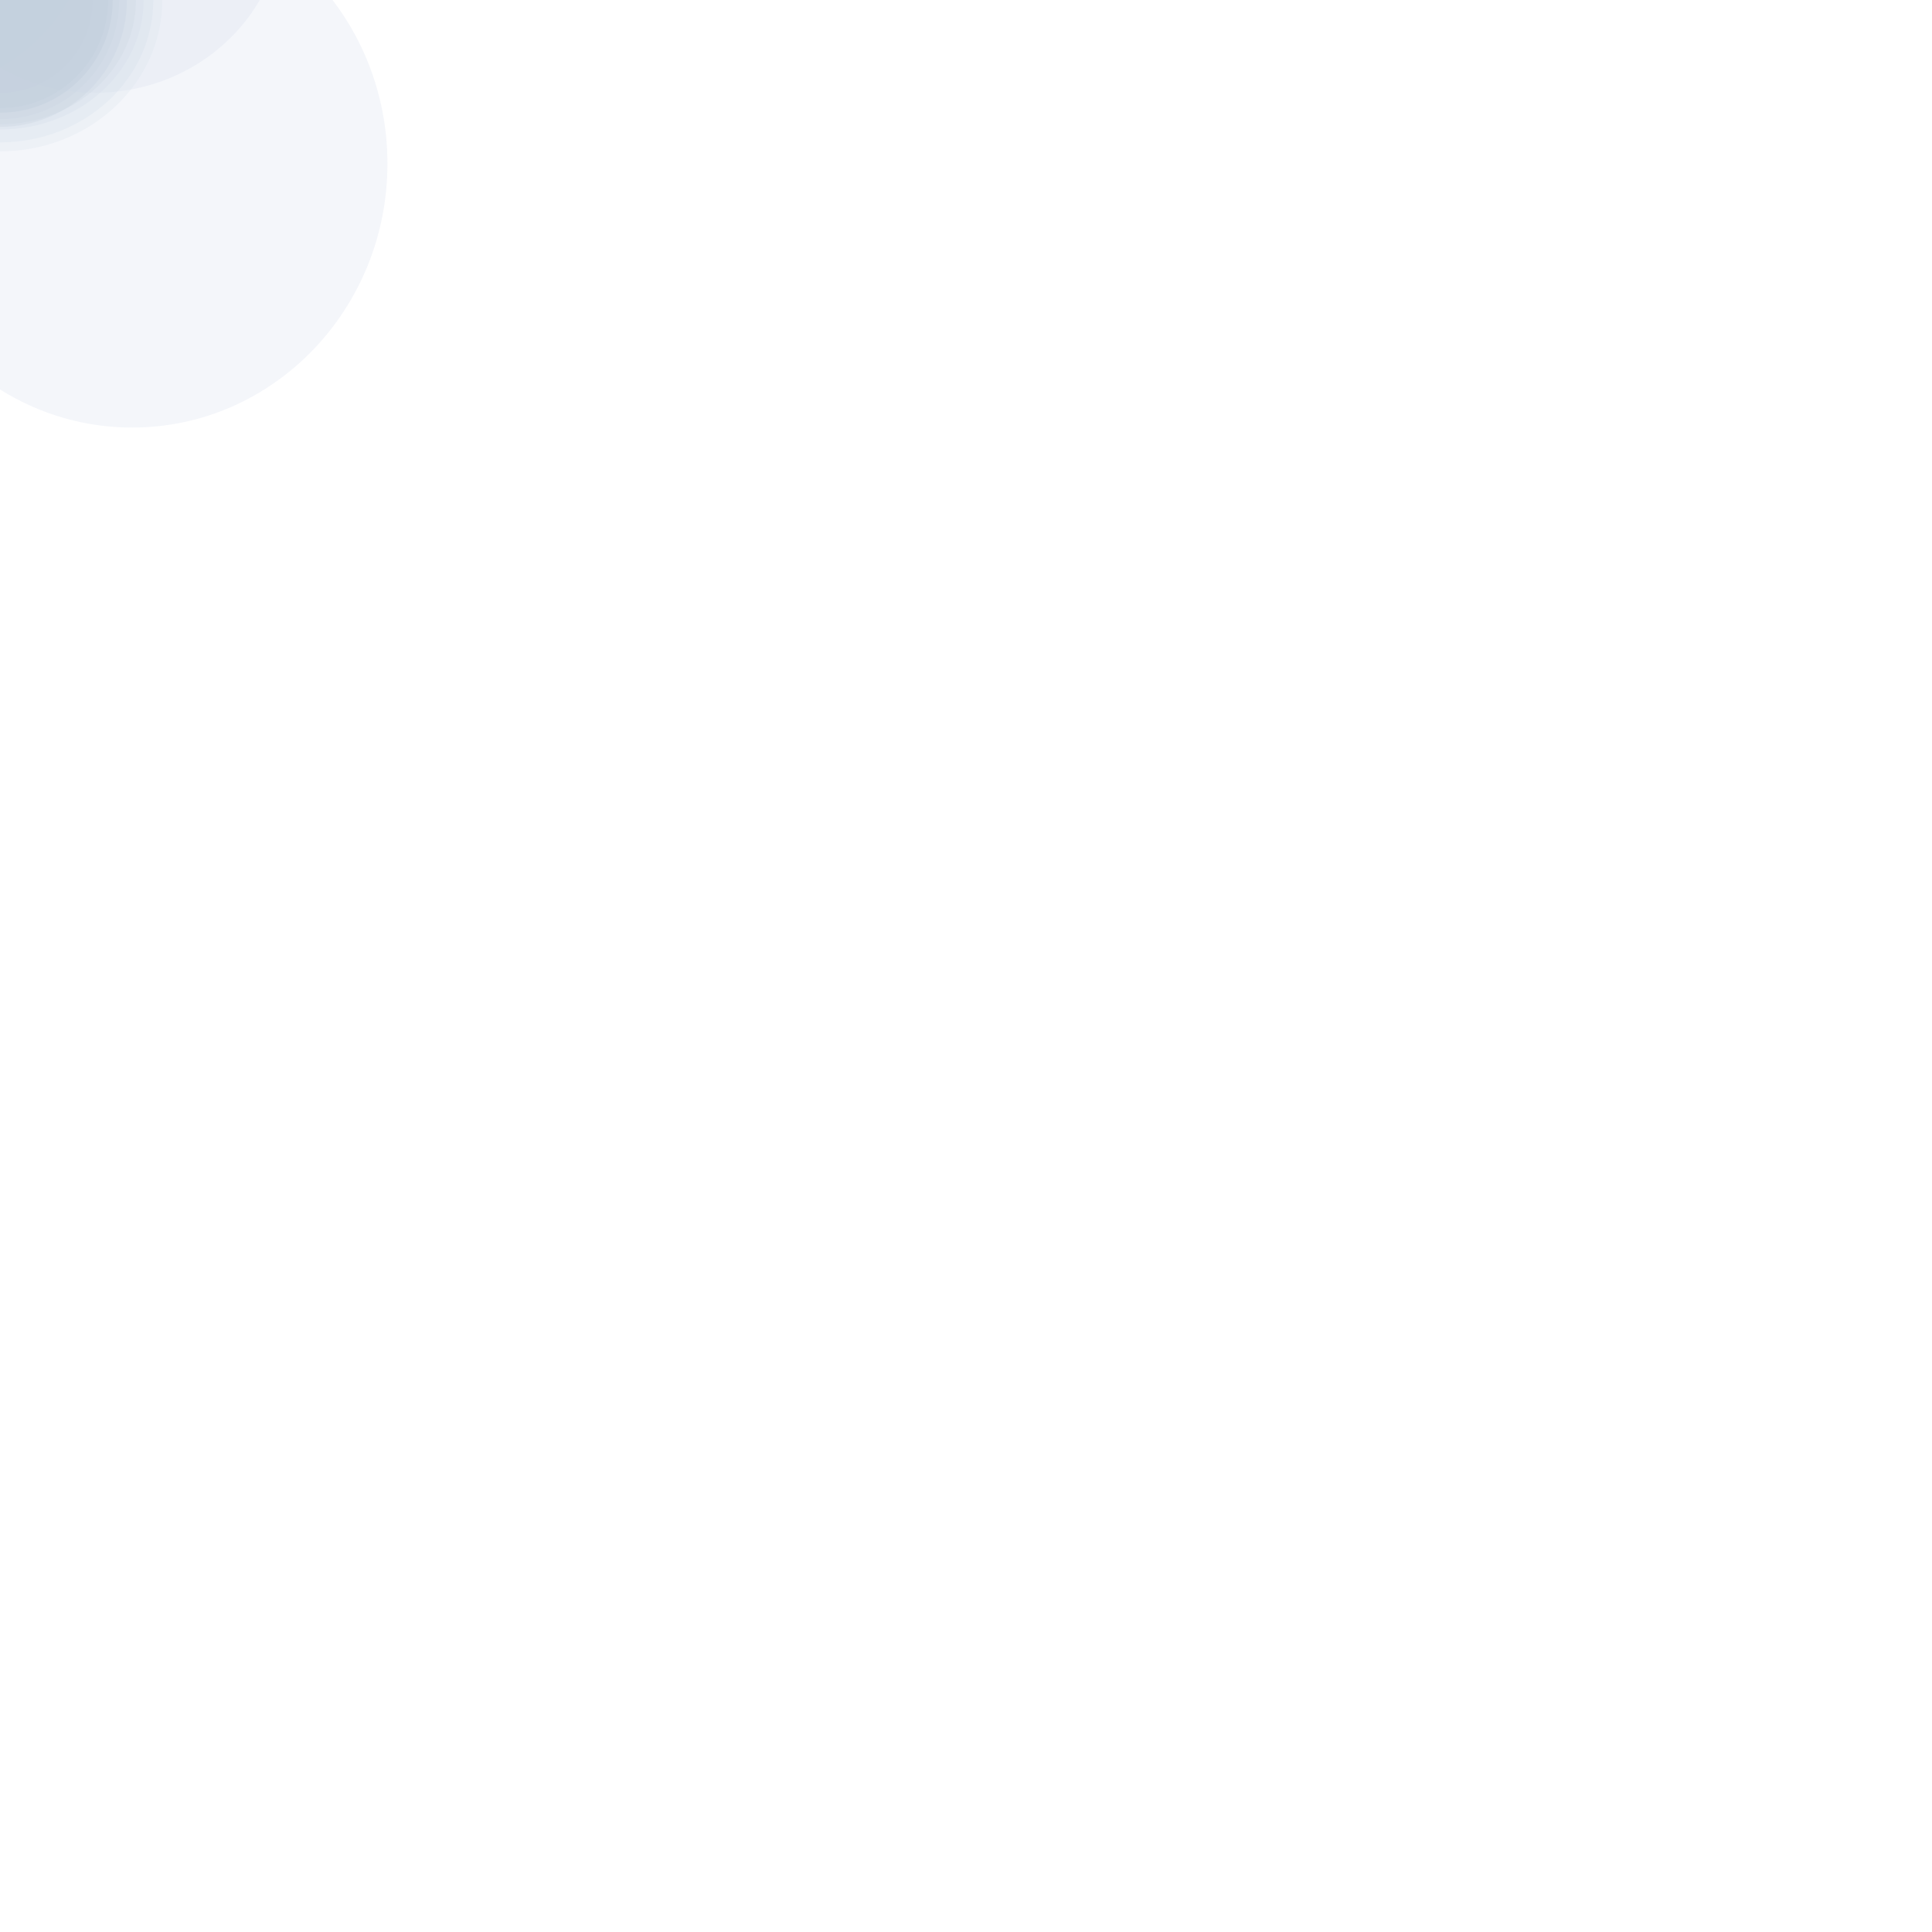 <svg xmlns="http://www.w3.org/2000/svg" id="cleanAnimatedSvg" shape-rendering="geometricPrecision" text-rendering="geometricPrecision" viewBox="0 0 300 300"><style>@keyframes orbit1{0%{offset-distance:0}25%{offset-distance:24.429%}50%{offset-distance:47.691%}62%{offset-distance:61.115%}75%{offset-distance:75.524%}to{offset-distance:100%}}@keyframes orbit2{0%{offset-distance:0}25%{offset-distance:16.375%}50%{offset-distance:38.33%}62%{offset-distance:52.035%}75%{offset-distance:70.085%}to{offset-distance:100%}}@keyframes orbit3{0%{offset-distance:0}25%{offset-distance:27.838%}50%{offset-distance:66.448%}to{offset-distance:100%}}@keyframes orbit4{0%{offset-distance:0}21%{offset-distance:19.089%}50%{offset-distance:48.165%}75%{offset-distance:78.859%}to{offset-distance:100%}}@keyframes orbit5{0%{offset-distance:0}25%{offset-distance:27.838%}50%{offset-distance:66.448%}to{offset-distance:100%}}@keyframes orbit6{0%{offset-distance:100%}30%{offset-distance:65.2%}60%{offset-distance:25.8%}to{offset-distance:0}}@keyframes orbit7{0%,to{offset-distance:50%}40%{offset-distance:85.4%}80%{offset-distance:15.2%}}@keyframes orbit8{0%{offset-distance:0}35%{offset-distance:42.7%}70%{offset-distance:78.9%}to{offset-distance:100%}}@keyframes orbit9{0%,to{offset-distance:25%}50%{offset-distance:75%}}@keyframes orbit10{0%{offset-distance:100%}20%{offset-distance:80.3%}45%{offset-distance:45.6%}75%{offset-distance:20.1%}to{offset-distance:0}}@keyframes orbit11{0%{offset-distance:0}25%{offset-distance:33.5%}60%{offset-distance:88.2%}to{offset-distance:100%}}@keyframes orbit12{0%,to{offset-distance:75%}33%{offset-distance:25%}66%{offset-distance:90%}}@keyframes orbit13{0%{offset-distance:100%}40%{offset-distance:55.8%}80%{offset-distance:12.4%}to{offset-distance:0}}@keyframes centerPulse{0%{transform:translate(54.896px,49.37px) scale(.573,.573)}64.5%{transform:translate(54.896px,49.37px) scale(1,1)}to{transform:translate(54.896px,49.37px) scale(.54,.54)}}</style><defs><filter id="blur1" width="400%" height="400%" x="-150%" y="-150%"><feGaussianBlur stdDeviation="15,15"/></filter><filter id="blur2" width="400%" height="400%" x="-150%" y="-150%"><feGaussianBlur stdDeviation="15,15"/></filter></defs><circle r="14.398" fill="#d2dbed" filter="url(#blur1)" opacity=".5" style="animation:orbit1 20000ms linear infinite normal forwards;offset-path:path(&quot;M57.478,57.798C106.376,19.45,195.168,40.832,228.014,79.185C263.712,121.834,280.867,200.784,242.234,242.554C218.371,264.84,183.891,282.355,150,279.415C116.417,277.637,83.429,255.688,58.47,224.819C6.556,169.992,15.138,96.431,58.619,58.368&quot;);offset-rotate:0deg"/><circle r="14.398" fill="#d2dbed" filter="url(#blur1)" opacity=".5" style="animation:orbit2 20000ms linear infinite normal forwards;offset-path:path(&quot;M142.017,84.395C190.914,46.046,210.102,-18.965,242.948,19.388C278.646,62.037,219.426,136.529,180.793,178.298C153.687,189.235,203.796,284.451,169.958,281.695C139.678,281.569,48.453,312.58,23.463,281.695C-28.451,226.868,98.536,122.458,142.017,84.395&quot;);offset-rotate:0deg"/><ellipse fill="#d2dbed" filter="url(#blur1)" opacity=".5" rx="29.224" ry="28.084" style="animation:orbit3 20000ms linear infinite normal forwards;offset-path:path(&quot;M77.01,82.114C125.908,43.765,236.381,11.257,269.227,49.61C304.924,92.259,188.633,258.23,150,300C126.137,322.286,33.53,120.177,77.01,82.114&quot;);offset-rotate:0deg" transform="matrix(-1 0 0 1 -14.826 -13.686)"/><ellipse fill="#d2dbed" filter="url(#blur1)" opacity=".5" rx="29.224" ry="28.084" style="animation:orbit4 20000ms linear infinite normal forwards;offset-path:path(&quot;M-58.991,218.114C-102.471,256.178,44.267,174.339,91.308,181.864C105.925,182.961,-9.864,458.287,13.999,436.001C52.633,394.231,168.924,228.26,133.226,185.611C125.502,176.592,-21.592,188.784,-58.991,218.114&quot;);offset-rotate:0deg" transform="translate(14.826 -13.686)"/><ellipse fill="#d2dbed" filter="url(#blur1)" opacity=".5" rx="29.224" ry="28.084" style="animation:orbit5 20000ms linear infinite normal forwards;offset-path:path(&quot;M77.01,82.114C125.908,43.765,236.381,11.257,269.227,49.61C304.924,92.259,188.633,258.23,150,300C126.137,322.286,33.53,120.177,77.01,82.114&quot;);offset-rotate:0deg" transform="matrix(-1 0 0 1 -14.826 -13.686)"/><circle r="18.5" fill="#b8c5d1" filter="url(#blur1)" opacity=".5" style="animation:orbit6 32000ms linear infinite normal forwards;offset-path:path(&quot;M50,50C120,20,200,30,250,80C290,130,280,200,230,250C180,290,100,280,50,230C20,180,30,100,50,50&quot;);offset-rotate:0deg"/><ellipse fill="#c8d4e0" filter="url(#blur1)" opacity=".5" rx="22.3" ry="20.1" style="animation:orbit7 28000ms linear infinite normal forwards;offset-path:path(&quot;M150,30C220,40,270,90,260,160C250,230,200,270,130,260C60,250,20,200,30,130C40,60,90,20,150,30&quot;);offset-rotate:0deg"/><circle r="16.8" fill="#a8b8c8" filter="url(#blur1)" opacity=".5" style="animation:orbit8 35000ms linear infinite normal forwards;offset-path:path(&quot;M100,280C40,240,10,170,40,100C70,30,140,10,210,40C280,70,300,140,270,210C240,280,170,300,100,280&quot;);offset-rotate:0deg"/><ellipse fill="#d8e2ed" filter="url(#blur1)" opacity=".5" rx="25.2" ry="23.5" style="animation:orbit9 22000ms linear infinite normal forwards;offset-path:path(&quot;M200,60C260,80,290,140,280,200C270,260,220,290,160,280C100,270,70,220,80,160C90,100,140,70,200,60&quot;);offset-rotate:0deg"/><circle r="19.7" fill="#b0c0d0" filter="url(#blur1)" opacity=".5" style="animation:orbit10 40000ms linear infinite normal forwards;offset-path:path(&quot;M80,200C20,150,30,80,80,40C130,0,200,10,240,60C280,110,270,180,220,220C170,260,100,250,80,200&quot;);offset-rotate:0deg"/><ellipse fill="#c0cdd8" filter="url(#blur1)" opacity=".5" rx="21.1" ry="19.3" style="animation:orbit11 26000ms linear infinite normal forwards;offset-path:path(&quot;M180,270C120,280,60,230,50,170C40,110,90,60,150,50C210,40,270,90,280,150C290,210,240,270,180,270&quot;);offset-rotate:0deg"/><circle r="17.5" fill="#a0b5c5" filter="url(#blur1)" opacity=".5" style="animation:orbit12 38000ms linear infinite normal forwards;offset-path:path(&quot;M120,40C180,30,240,70,260,130C280,190,250,250,190,270C130,290,70,260,50,200C30,140,60,80,120,40&quot;);offset-rotate:0deg"/><ellipse fill="#d0dce7" filter="url(#blur1)" opacity=".5" rx="23.8" ry="22.1" style="animation:orbit13 30000ms linear infinite normal forwards;offset-path:path(&quot;M250,120C270,180,230,240,170,260C110,280,50,240,30,180C10,120,50,60,110,40C170,20,230,60,250,120&quot;);offset-rotate:0deg"/><ellipse fill="#d2dbed" filter="url(#blur2)" opacity=".5" rx="39.631" ry="40.986" style="animation:centerPulse 20000ms linear infinite normal forwards" transform="translate(20.528 25.402)"/></svg>